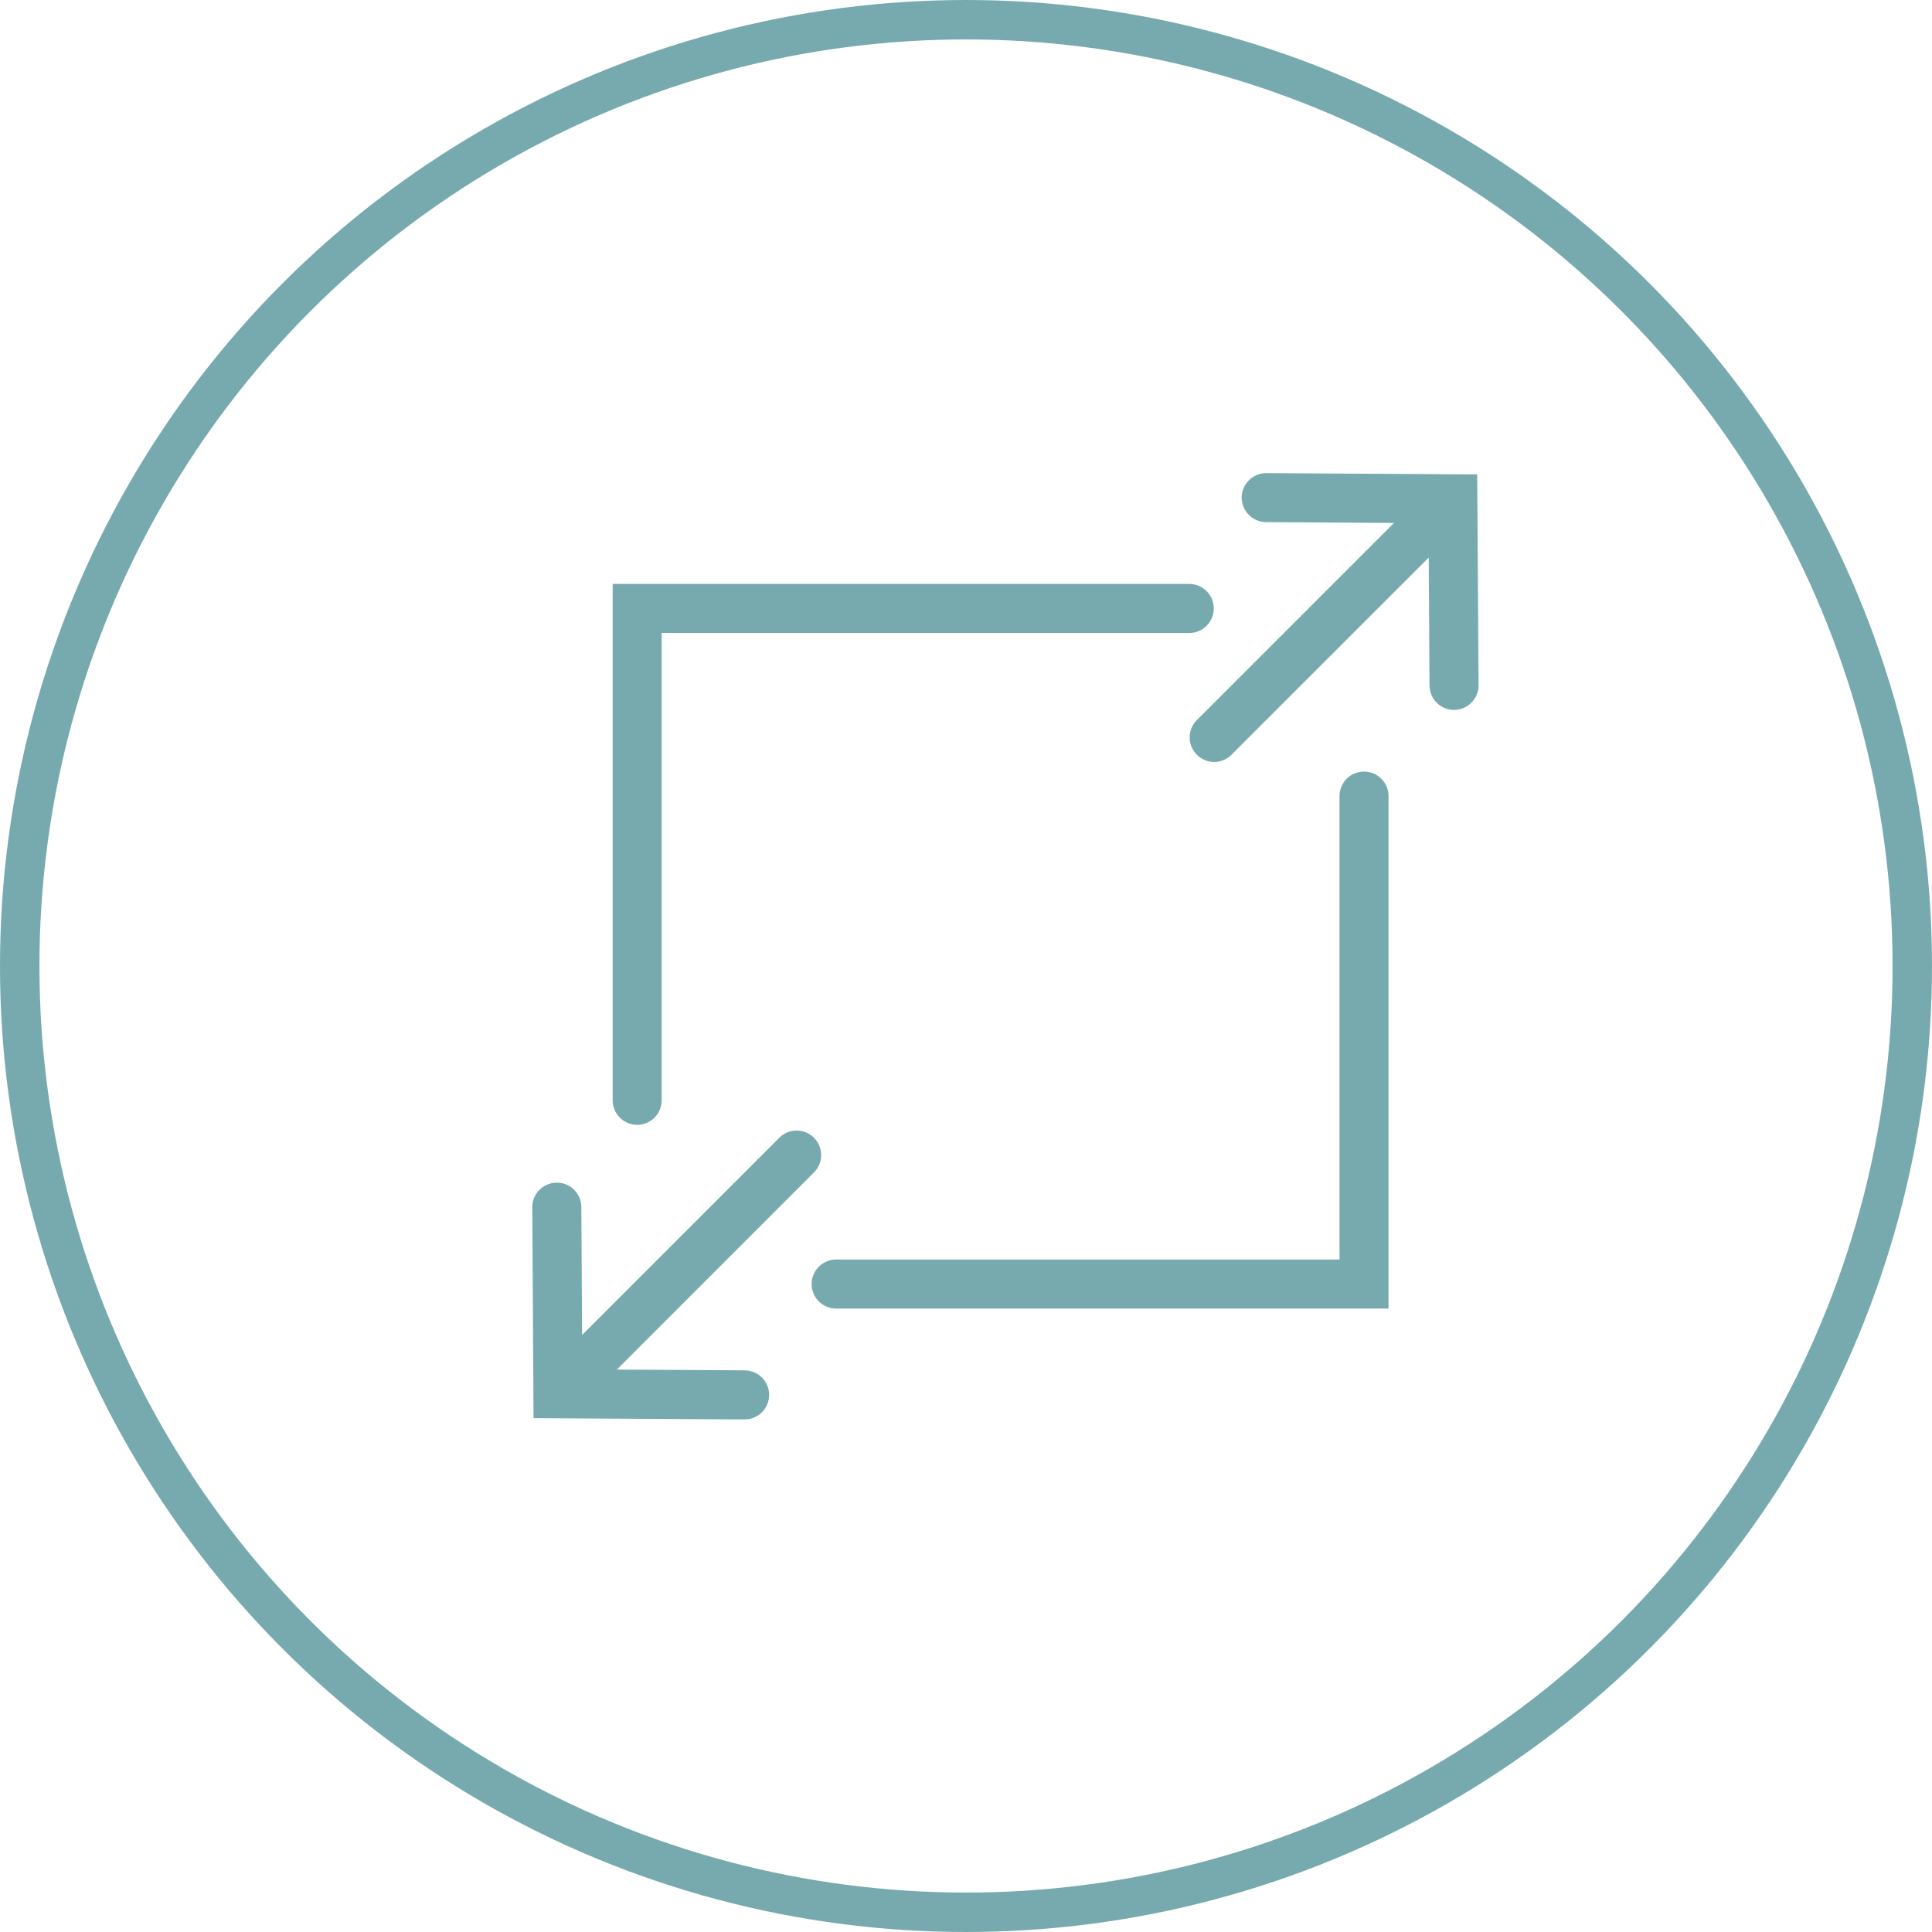 <svg width="98" height="98" viewBox="0 0 98 98" fill="none" xmlns="http://www.w3.org/2000/svg"><path d="M74.931 24.063 64.239 24H64.229C63.546 24 62.989 24.552 62.983 25.233 62.983 25.918 63.535 26.48 64.222 26.486L70.709 26.526 60.71 36.527C60.223 37.008 60.223 37.801 60.71 38.283 60.953 38.526 61.273 38.651 61.592 38.651 61.905 38.651 62.228 38.526 62.468 38.283L72.472 28.281 72.511 34.77C72.517 35.456 73.069 36.01 73.757 36.01H73.761C74.448 36.004 75.006 35.441 75 34.755L74.931 24.062V24.063zM37.775 69.51 31.289 69.471l9.999-10.001C41.775 58.983 41.775 58.196 41.287 57.71 40.806 57.226 40.015 57.226 39.531 57.71L29.527 67.716 29.488 61.222C29.482 60.541 28.93 59.989 28.243 59.989H28.239C27.552 59.993 26.995 60.552 27 61.237L27.064 71.936 37.762 72H37.772C38.453 72 39.01 71.448 39.016 70.761 39.016 70.073 38.464 69.517 37.776 69.511L37.775 69.51zM32.319 57.057C33.004 57.057 33.563 56.5 33.563 55.813V32.108H60.324C61.009 32.108 61.568 31.551 61.568 30.864c0-.688-.557-1.244-1.244-1.244H31.077V55.812C31.077 56.497 31.633 57.056 32.32 57.056L32.319 57.057zm38.113-16.674V66.376H42.414C41.727 66.376 41.169 65.82 41.169 65.133 41.169 64.445 41.727 63.889 42.414 63.889h25.532V40.383C67.946 39.698 68.498 39.139 69.19 39.139 69.877 39.139 70.434 39.697 70.434 40.383H70.433z" fill="#76aaaf"/><circle cx="49" cy="49" r="48" stroke="#76aaaf" stroke-width="2"/></svg>